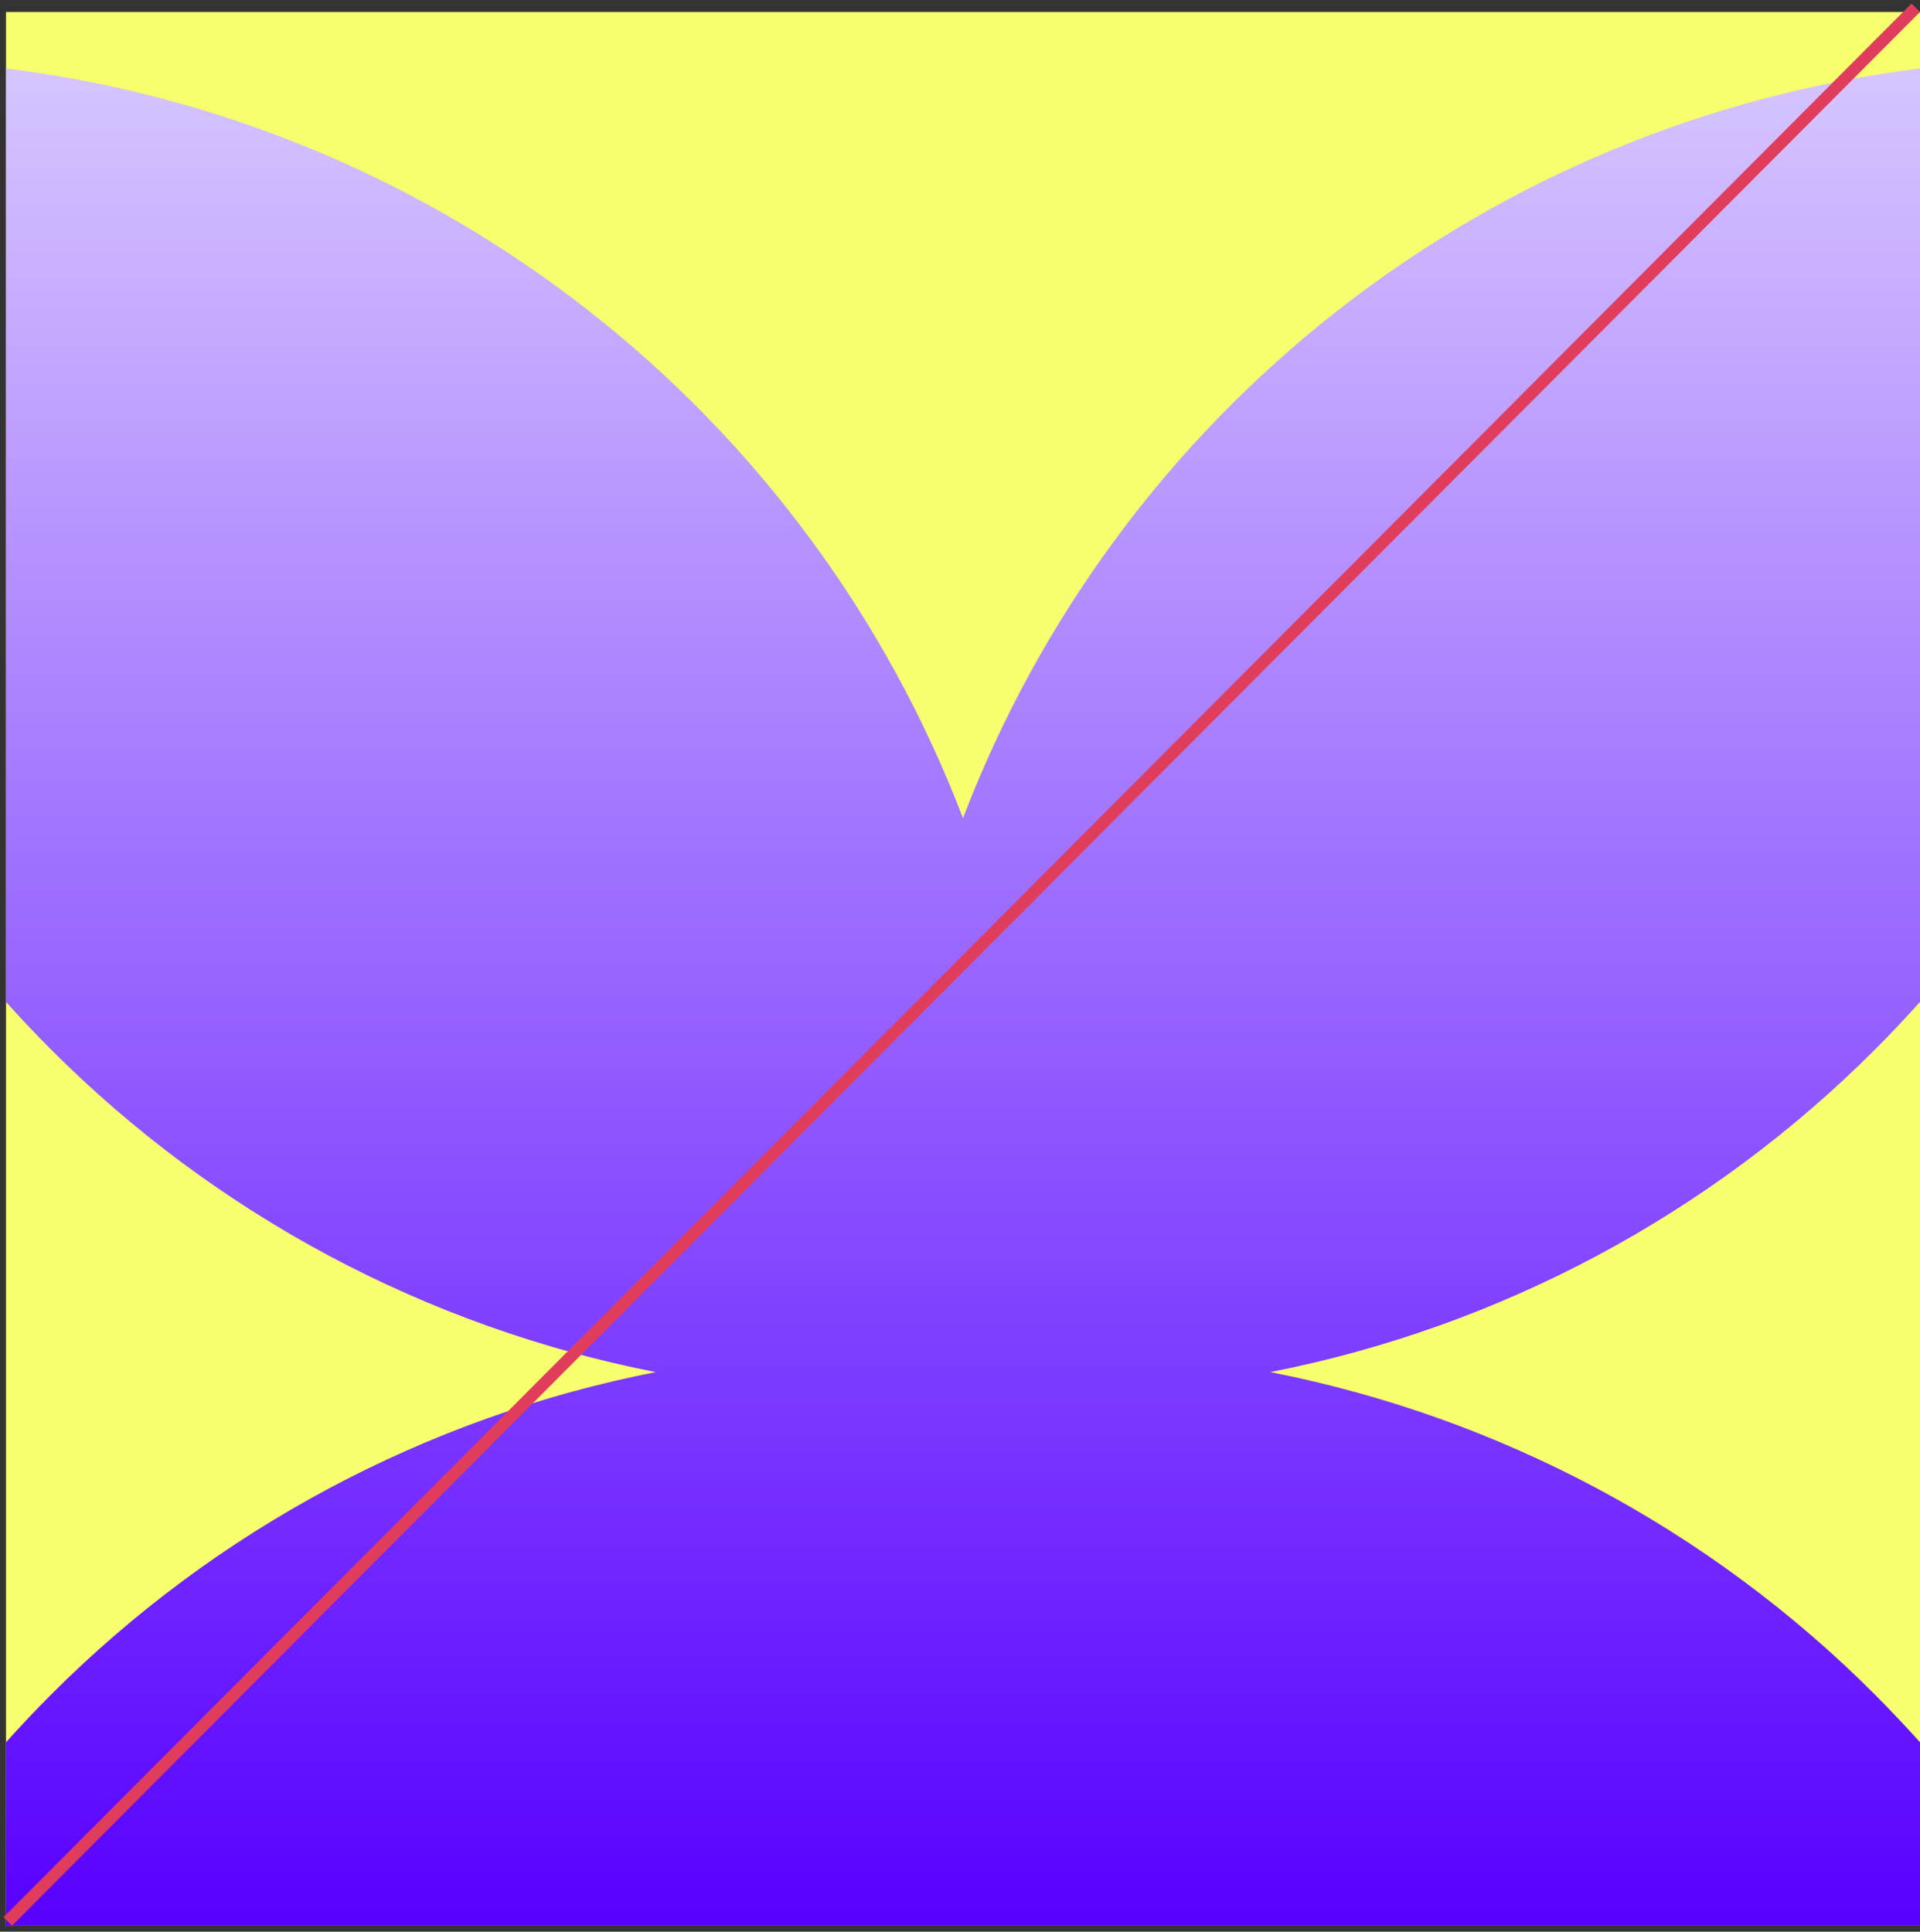 <svg width="321" height="323" viewBox="0 0 321 323" fill="none" xmlns="http://www.w3.org/2000/svg">
<rect x="0" y="0" width="321" height="323" fill="#333333" stroke="none"/>
<path d="M321 2H1V322H321V2Z" fill="#F8FF6E"/>
<path d="M321 167.53V11.45C285.467 15.86 251.803 29.856 223.618 51.938C195.432 74.019 173.786 103.355 161 136.8C148.219 103.352 126.574 74.014 98.388 51.931C70.201 29.849 36.535 15.855 1 11.45V167.53C3.41 170.21 5.89 172.85 8.47 175.43C36.061 203.101 71.285 221.904 109.63 229.43C71.284 236.952 36.058 255.755 8.47 283.43C5.89 286.01 3.41 288.65 1 291.33V322.01H321V291.32C318.6 288.653 316.113 286.023 313.54 283.43C285.948 255.755 250.719 236.951 212.37 229.43C250.718 221.904 285.945 203.101 313.54 175.43C316.12 172.85 318.607 170.217 321 167.53Z" fill="url(#paint0_linear_51_31)"/>
<line x1="1.292" y1="321.294" x2="320.292" y2="1.294" stroke="#E03D5C" stroke-width="2"/>
<defs>
<linearGradient id="paint0_linear_51_31" x1="161" y1="11.45" x2="161" y2="322.01" gradientUnits="userSpaceOnUse">
<stop stop-color="#D6C5FF"/>
<stop offset="1" stop-color="#5700FF"/>
</linearGradient>
</defs>
</svg>
